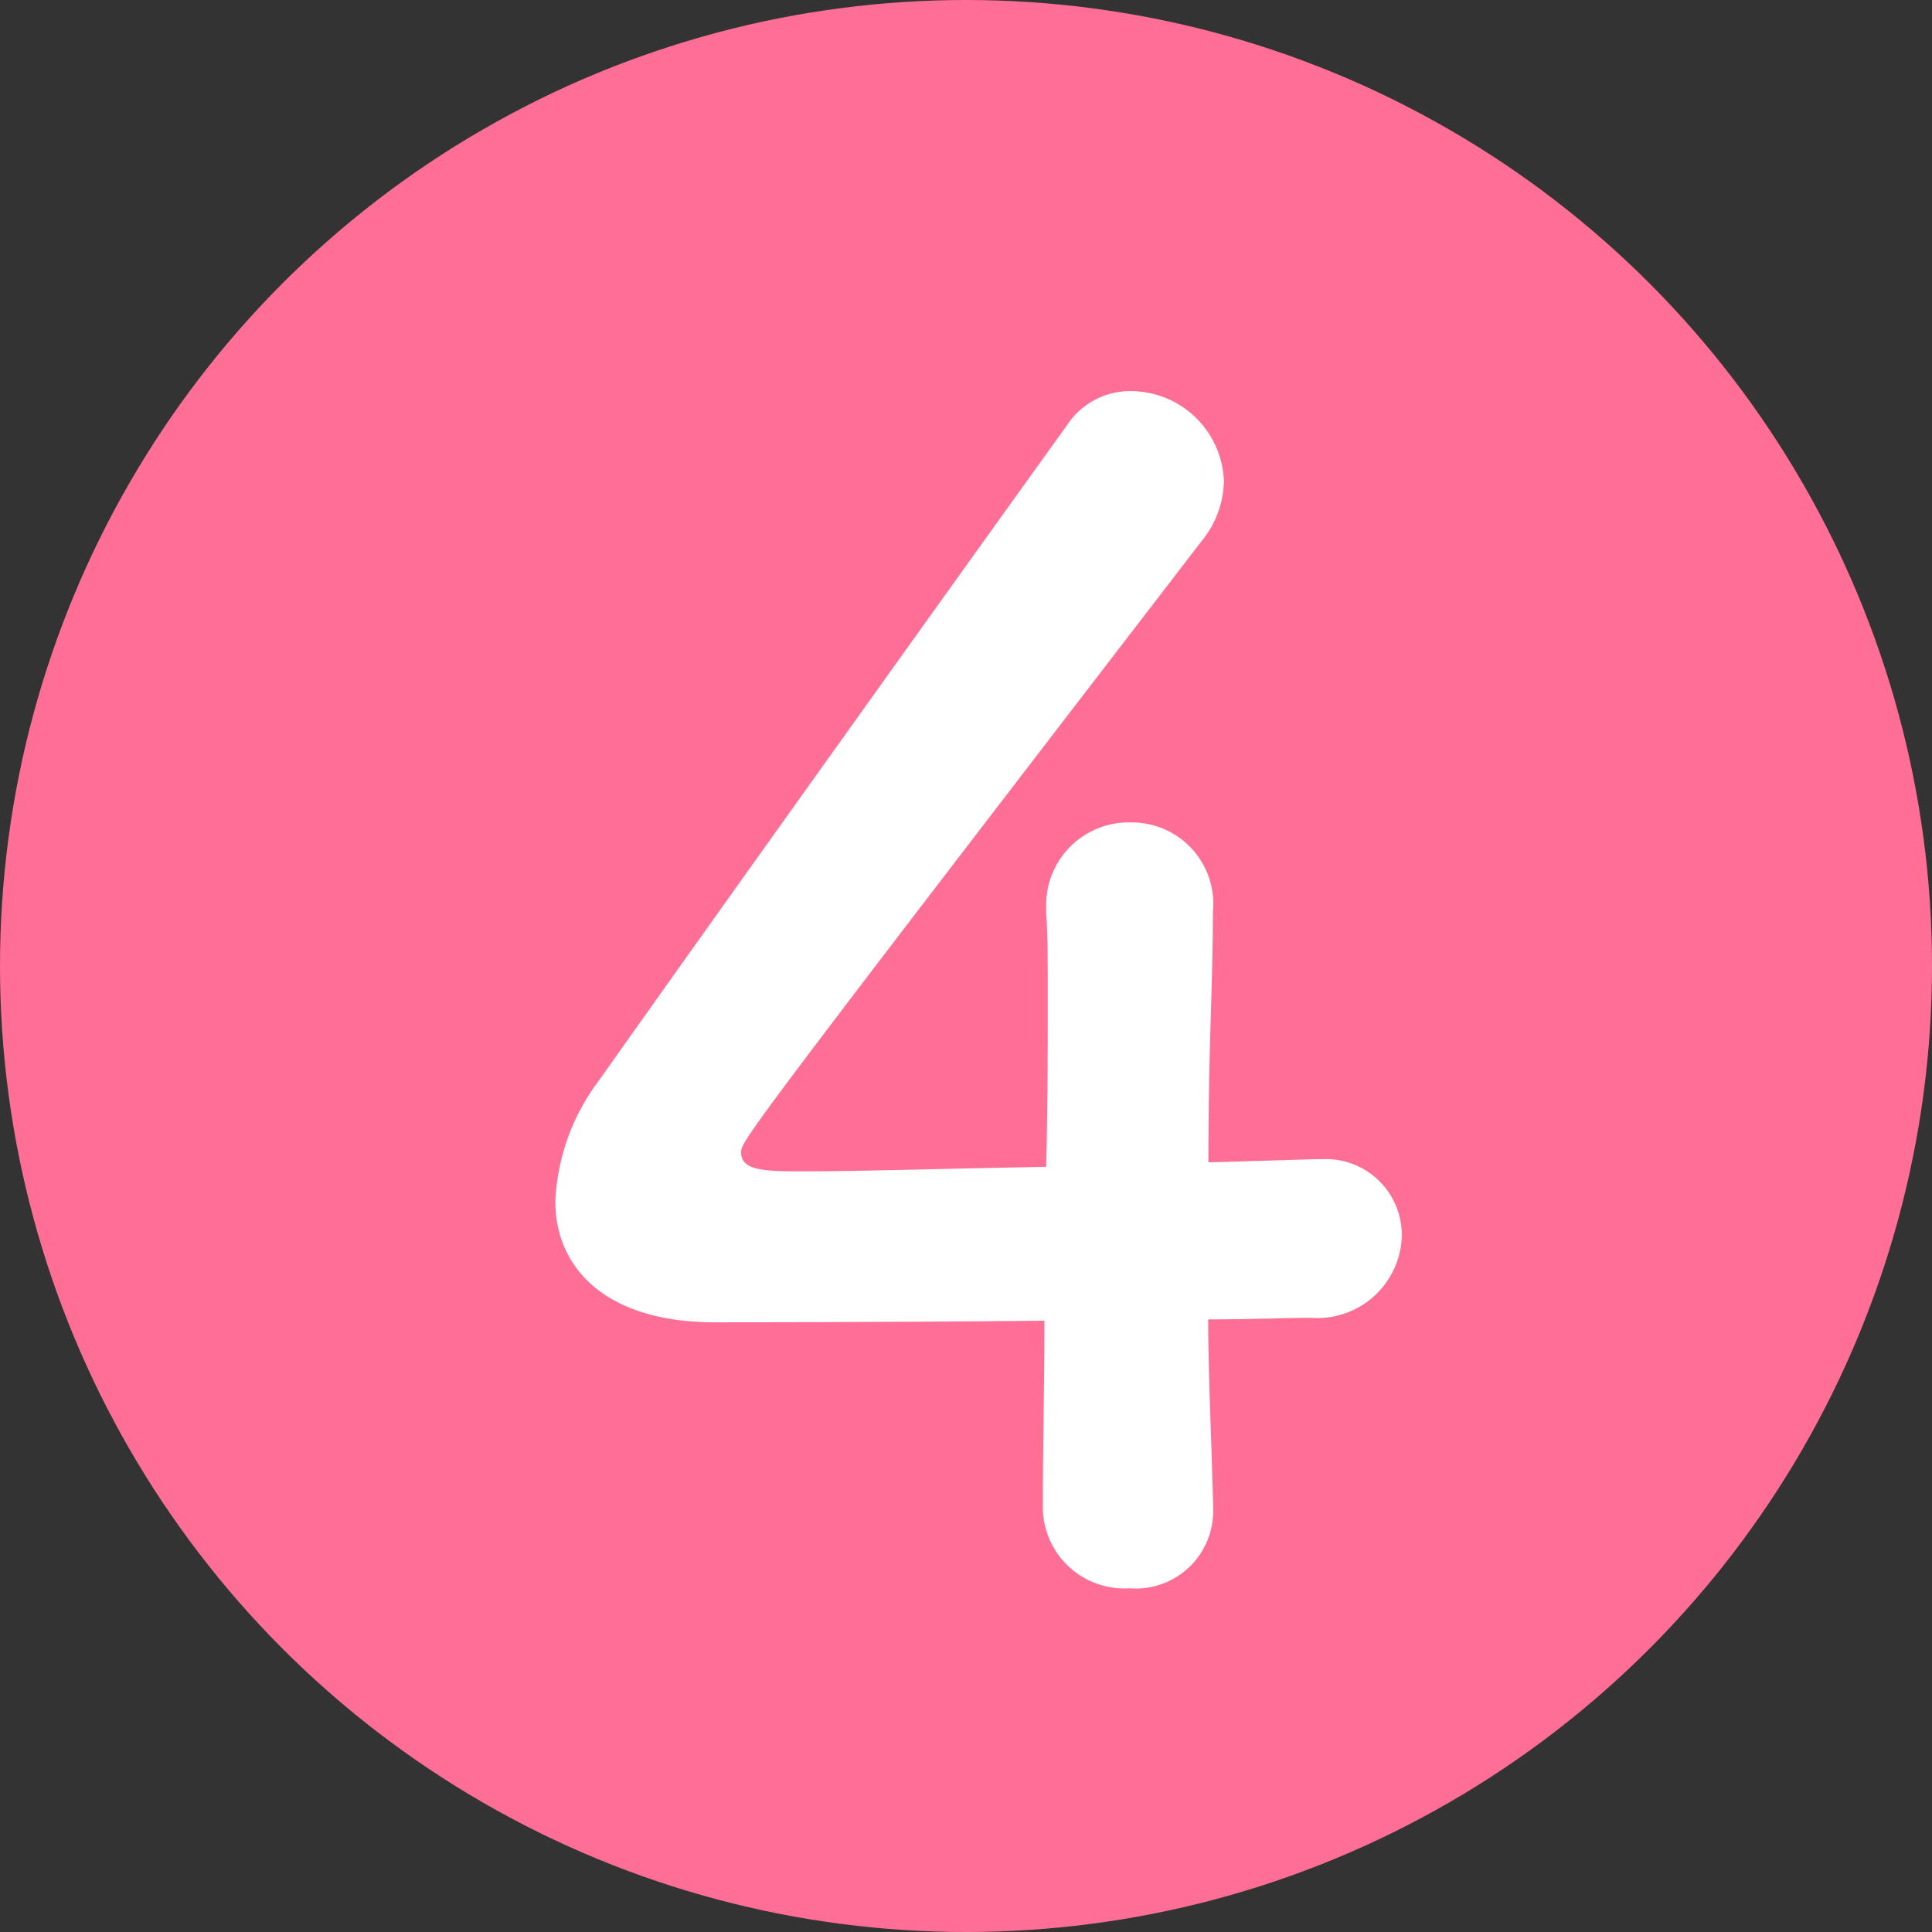<svg xmlns="http://www.w3.org/2000/svg" width="43" height="43" viewBox="0 0 43 43">
  <rect x="0" y="0" width="43" height="43" fill="#333333" stroke="none"/>
  <g id="num-4" transform="translate(-2281 -7485)">
    <g id="グループ_734" data-name="グループ 734" transform="translate(1900 -1472)">
      <circle id="楕円形_12" data-name="楕円形 12" cx="21.5" cy="21.5" r="21.5" transform="translate(381 8957)" fill="#ff6e95"/>
      <path id="パス_3309" data-name="パス 3309" d="M15.89-5.635c1.015,0,1.855-.035,2.275-.035A1.883,1.883,0,0,0,20.2-7.49,1.691,1.691,0,0,0,18.41-9.2h-.1c-.175,0-1.12.035-2.415.07,0-2.59.1-3.92.1-5.565a1.813,1.813,0,0,0-1.82-2,1.836,1.836,0,0,0-1.89,1.89v.14c.035.455.035,1.085.035,1.855,0,1.05,0,2.38-.035,3.78-2.065.035-4.165.1-5.355.1-.875,0-1.435,0-1.435-.42,0-.245,0-.28,10.255-13.615a2.163,2.163,0,0,0,.49-1.33,2.078,2.078,0,0,0-2.065-2,1.679,1.679,0,0,0-1.435.77c-2.52,3.5-8.3,11.585-10.4,14.56a4.818,4.818,0,0,0-.98,2.7c0,1.54,1.19,2.695,3.535,2.695.35,0,3.955,0,7.35-.035,0,1.435-.035,2.87-.035,4.1A1.814,1.814,0,0,0,14.14.35,1.722,1.722,0,0,0,16-1.435V-1.5C15.96-3.08,15.89-4.48,15.89-5.635Z" transform="translate(392 8992)" fill="#fff"/>
    </g>
  </g>
</svg>
